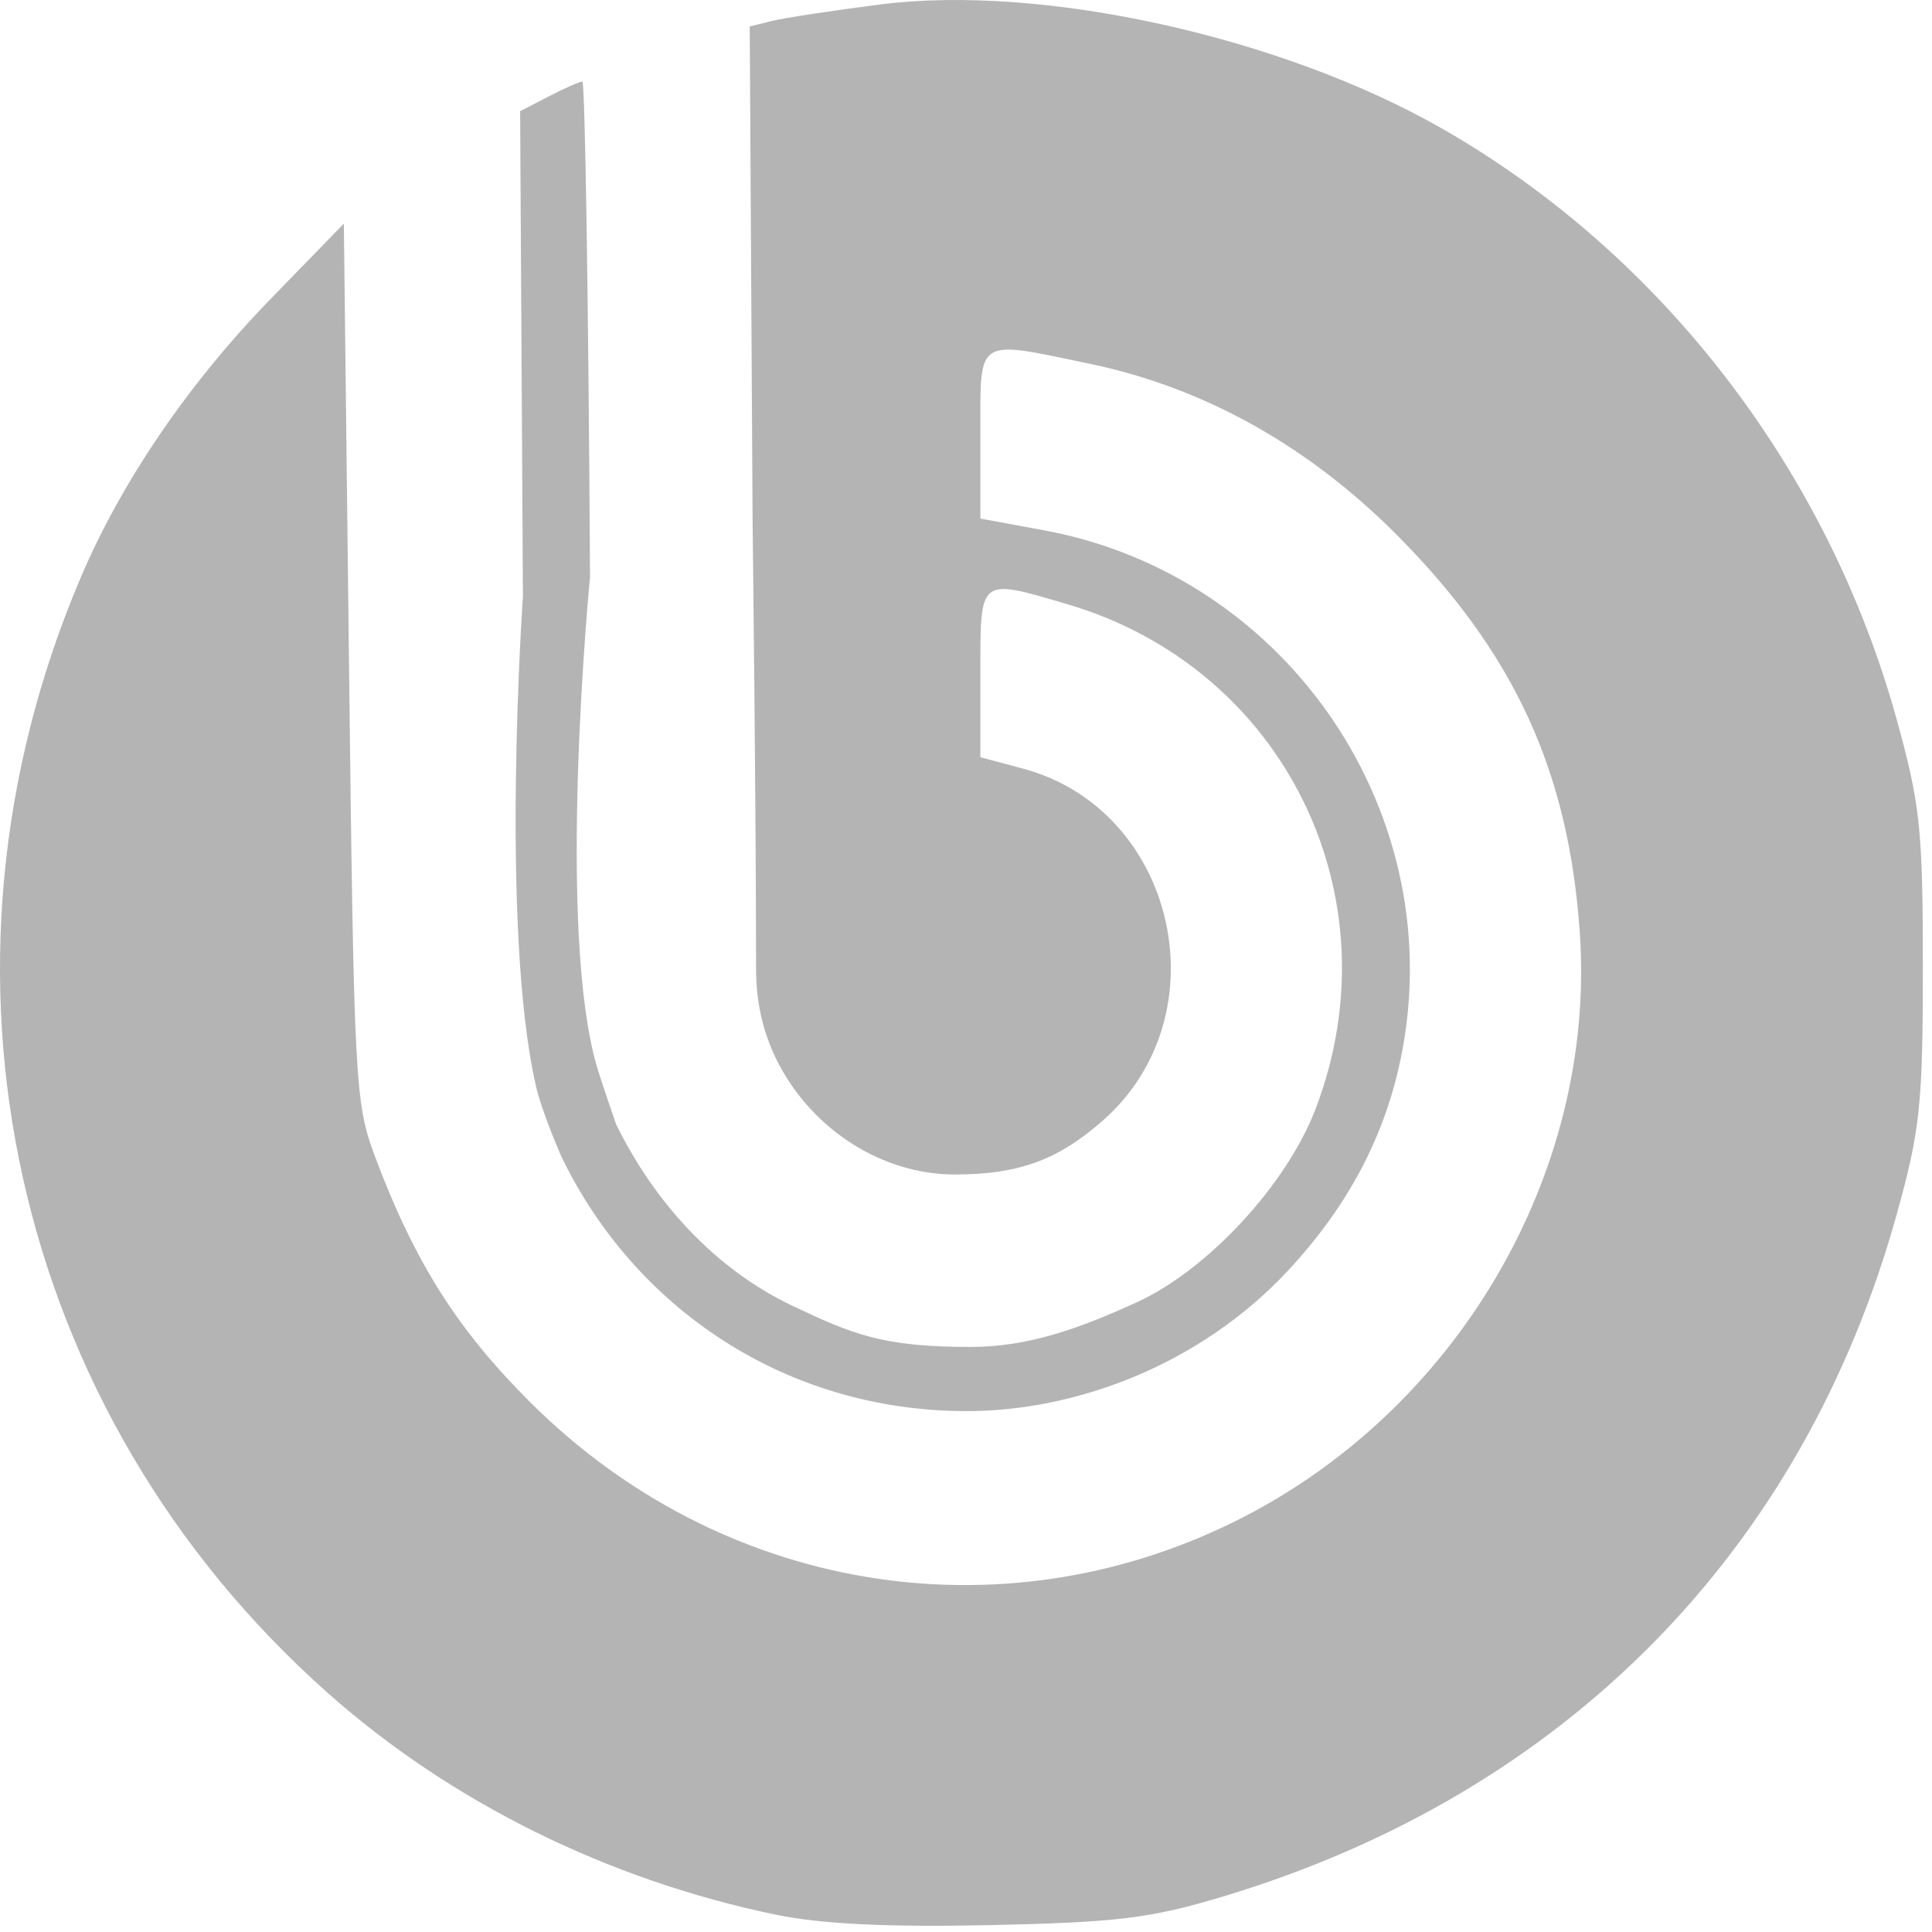 <svg width="74" height="74" viewBox="0 0 74 74" fill="none" xmlns="http://www.w3.org/2000/svg">
<path d="M29.717 73.337C23.276 72.003 17.264 69.027 12.545 64.836C0.431 54.076 -3.314 37.173 3.086 22.134C4.658 18.44 7.213 14.692 10.379 11.436L13.17 8.565L13.367 25.368C13.555 41.451 13.598 42.261 14.359 44.288C15.881 48.343 17.512 50.924 20.322 53.722C27.578 60.948 38.221 62.752 47.269 58.288C55.773 54.093 61.135 44.97 60.512 35.755C60.093 29.565 58.011 25.026 53.517 20.504C50.119 17.084 46.121 14.85 41.768 13.94C37.339 13.013 37.551 12.878 37.551 16.626V19.863L39.979 20.31C49.382 22.043 55.601 31.276 53.641 40.594C53.015 43.571 51.619 46.199 49.378 48.62C45.972 52.299 41.179 54.057 36.995 54.049C30.076 54.036 24.299 50.104 21.498 44.29C21.498 44.29 20.765 42.628 20.529 41.601C19.143 35.562 20.029 22.848 20.029 22.848L19.922 4.259L21.019 3.692C21.622 3.379 22.201 3.124 22.305 3.124C22.409 3.124 22.541 11.662 22.599 22.098C22.599 22.098 21.266 35.777 22.913 41.019C23.15 41.775 23.601 43.069 23.601 43.069C25.045 46.01 27.359 48.597 30.365 50.021C32.647 51.102 33.796 51.591 37.172 51.591C39.378 51.591 41.332 50.895 43.581 49.861C46.231 48.642 49.272 45.41 50.396 42.458C53.492 34.328 49.181 25.58 40.876 23.141C37.482 22.144 37.551 22.089 37.551 25.779V29.003L39.181 29.439C45.053 31.009 46.845 38.881 42.235 42.925C40.606 44.354 39.139 44.986 36.571 44.986C33.828 44.986 31.194 43.325 29.84 40.779C29.027 39.249 28.959 37.798 28.959 37.133C28.959 30.994 28.826 19.953 28.826 19.953L28.716 1.013L29.559 0.804C30.023 0.688 31.897 0.403 33.724 0.17C39.92 -0.62 49.087 1.407 55.245 4.931C63.641 9.735 69.994 17.987 72.639 27.525C73.549 30.806 73.65 31.76 73.65 37.038C73.65 42.292 73.546 43.278 72.656 46.487C69.058 59.451 59.907 68.718 46.821 72.648C44.068 73.475 42.778 73.633 37.918 73.737C33.996 73.82 31.455 73.696 29.717 73.337Z" fill="#B4B4B4"/>
</svg>
